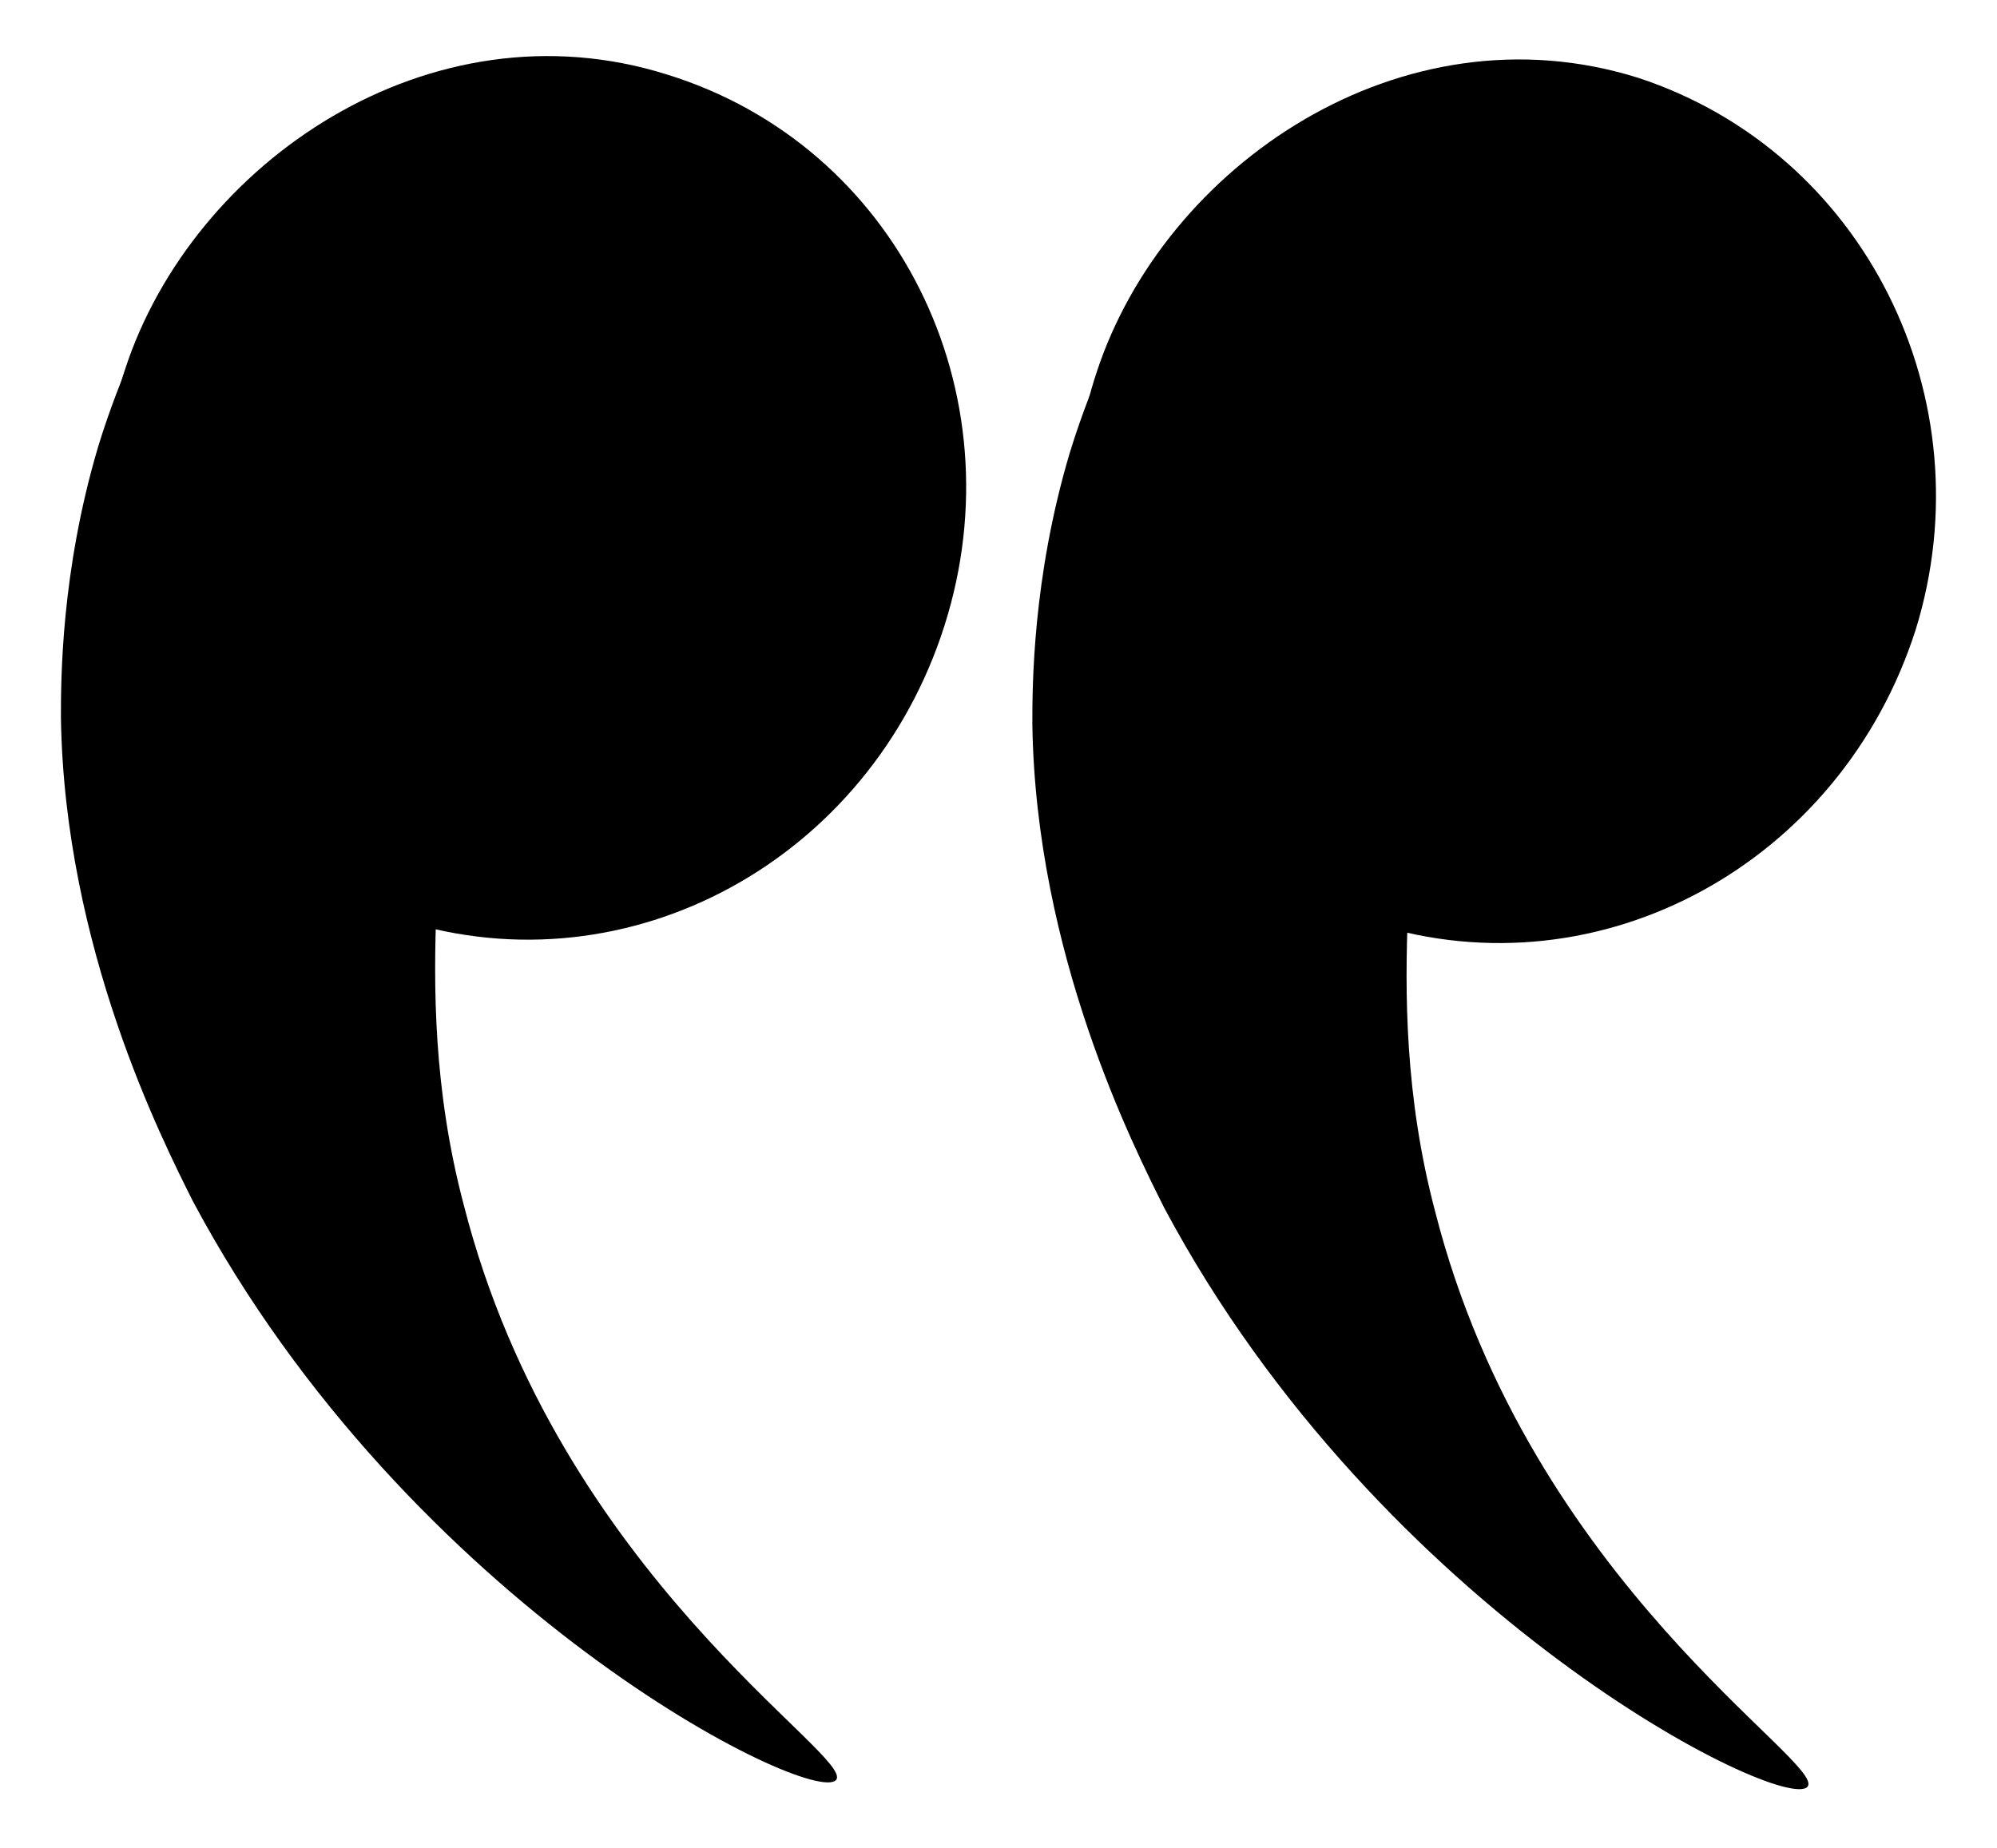 <?xml version="1.0" encoding="utf-8"?>
<!-- Generator: Adobe Illustrator 22.0.1, SVG Export Plug-In . SVG Version: 6.00 Build 0)  -->
<svg version="1.1" id="Calque_1" xmlns="http://www.w3.org/2000/svg" xmlns:xlink="http://www.w3.org/1999/xlink" x="0px" y="0px"
	 viewBox="0 0 59 54.6" style="enable-background:new 0 0 59 54.6;" xml:space="preserve">
<style type="text/css">
	.st0{fill:none;stroke:#C3985C;stroke-width:1.48;stroke-miterlimit:10;}
	.st1{fill:#EEECE1;}
	.st2{fill:#FFFFFF;}
	.st3{fill:#035249;}
	.st4{fill:#748F6D;}
	.st5{fill:#FCF9F2;}
	.st6{fill:#F4836A;}
	.st7{fill:#C3985C;}
	.st8{fill:none;stroke:#000000;stroke-width:2;stroke-linecap:round;stroke-miterlimit:10;}
	.st9{fill:none;stroke:#000000;stroke-width:2;stroke-linecap:round;stroke-miterlimit:10;stroke-dasharray:8.195,8.195;}
	.st10{fill:none;stroke:#000000;stroke-width:2;stroke-linecap:round;stroke-miterlimit:10;stroke-dasharray:9.012,9.012;}
	.st11{opacity:0.4;}
	.st12{fill:#D3D1CD;}
	.st13{fill:none;stroke:#C3985C;stroke-width:2;stroke-linecap:round;stroke-miterlimit:10;}
	.st14{fill:none;stroke:#C3985C;stroke-width:2;stroke-linecap:round;stroke-miterlimit:10;stroke-dasharray:6.029,6.029;}
	.st15{fill:#8FAA88;}
	.st16{opacity:0.54;fill:#FFFFFF;}
	.st17{fill:#232323;}
	.st18{fill:#9E993C;}
	.st19{fill:#5B6D55;}
	.st20{fill:none;stroke:#C4C643;stroke-width:2;stroke-linecap:round;stroke-miterlimit:10;}
	.st21{fill:none;stroke:#C4C643;stroke-width:2;stroke-linecap:round;stroke-miterlimit:10;stroke-dasharray:6.029,6.029;}
	.st22{fill:#C4C643;}
	.st23{fill:none;stroke:#C4C643;stroke-width:1.904;stroke-linecap:round;stroke-miterlimit:10;}
	.st24{fill:none;stroke:#C4C643;stroke-width:1.904;stroke-linecap:round;stroke-miterlimit:10;stroke-dasharray:5.585,5.585;}
	.st25{fill:#E50D03;}
	.st26{fill:#0F2870;}
	.st27{fill:none;stroke:#000000;stroke-miterlimit:10;}
	.st28{fill:none;stroke:#C3985C;stroke-width:2;stroke-linecap:round;stroke-miterlimit:10;stroke-dasharray:5.809,5.809;}
	.st29{fill:#EBEBEB;}
	.st30{fill:none;stroke:#000000;stroke-width:1.277;stroke-linecap:round;stroke-miterlimit:10;}
</style>
<g>
	<g>
		<path d="M27.9,18.5c-2.2,6.9-9.3,10.8-16,8.7c-0.4-0.1-2-0.6-3.7-1.9c-3.9-3-6.3-9-4.5-14.4c2-6.1,9-10.9,16-8.7
			C26.5,4.3,30.1,11.6,27.9,18.5z"/>
	</g>
	<path d="M5.3,7.8C5.2,8.1,4.9,8.5,4.6,9c0,0-1,1.9-1.7,4.2c-1.1,3.7-1.1,6.9-1.1,8c0.1,6.8,3,12.5,3.9,14.3
		c6.4,12,18.3,17.9,19,17.1c0.6-0.7-8.2-6-11-17c-0.9-3.4-0.9-6.5-0.8-8.9"/>
</g>
<g>
	<g>
		<path d="M56.6,18.6c-2.2,6.9-9.3,10.8-16,8.7c-0.4-0.1-2-0.6-3.7-1.9c-3.9-3-6.3-9-4.5-14.4c2-6.1,9-10.9,16-8.7
			C55.1,4.5,58.7,11.8,56.6,18.6z"/>
	</g>
	<path d="M34,7.9c-0.2,0.3-0.5,0.7-0.7,1.3c0,0-1,1.9-1.7,4.2c-1.1,3.7-1.1,6.9-1.1,8c0.1,6.8,3,12.5,3.9,14.3
		c6.4,12,18.3,17.9,19,17.1c0.6-0.7-8.2-6-11-17c-0.9-3.4-0.9-6.5-0.8-8.9"/>
</g>
</svg>
